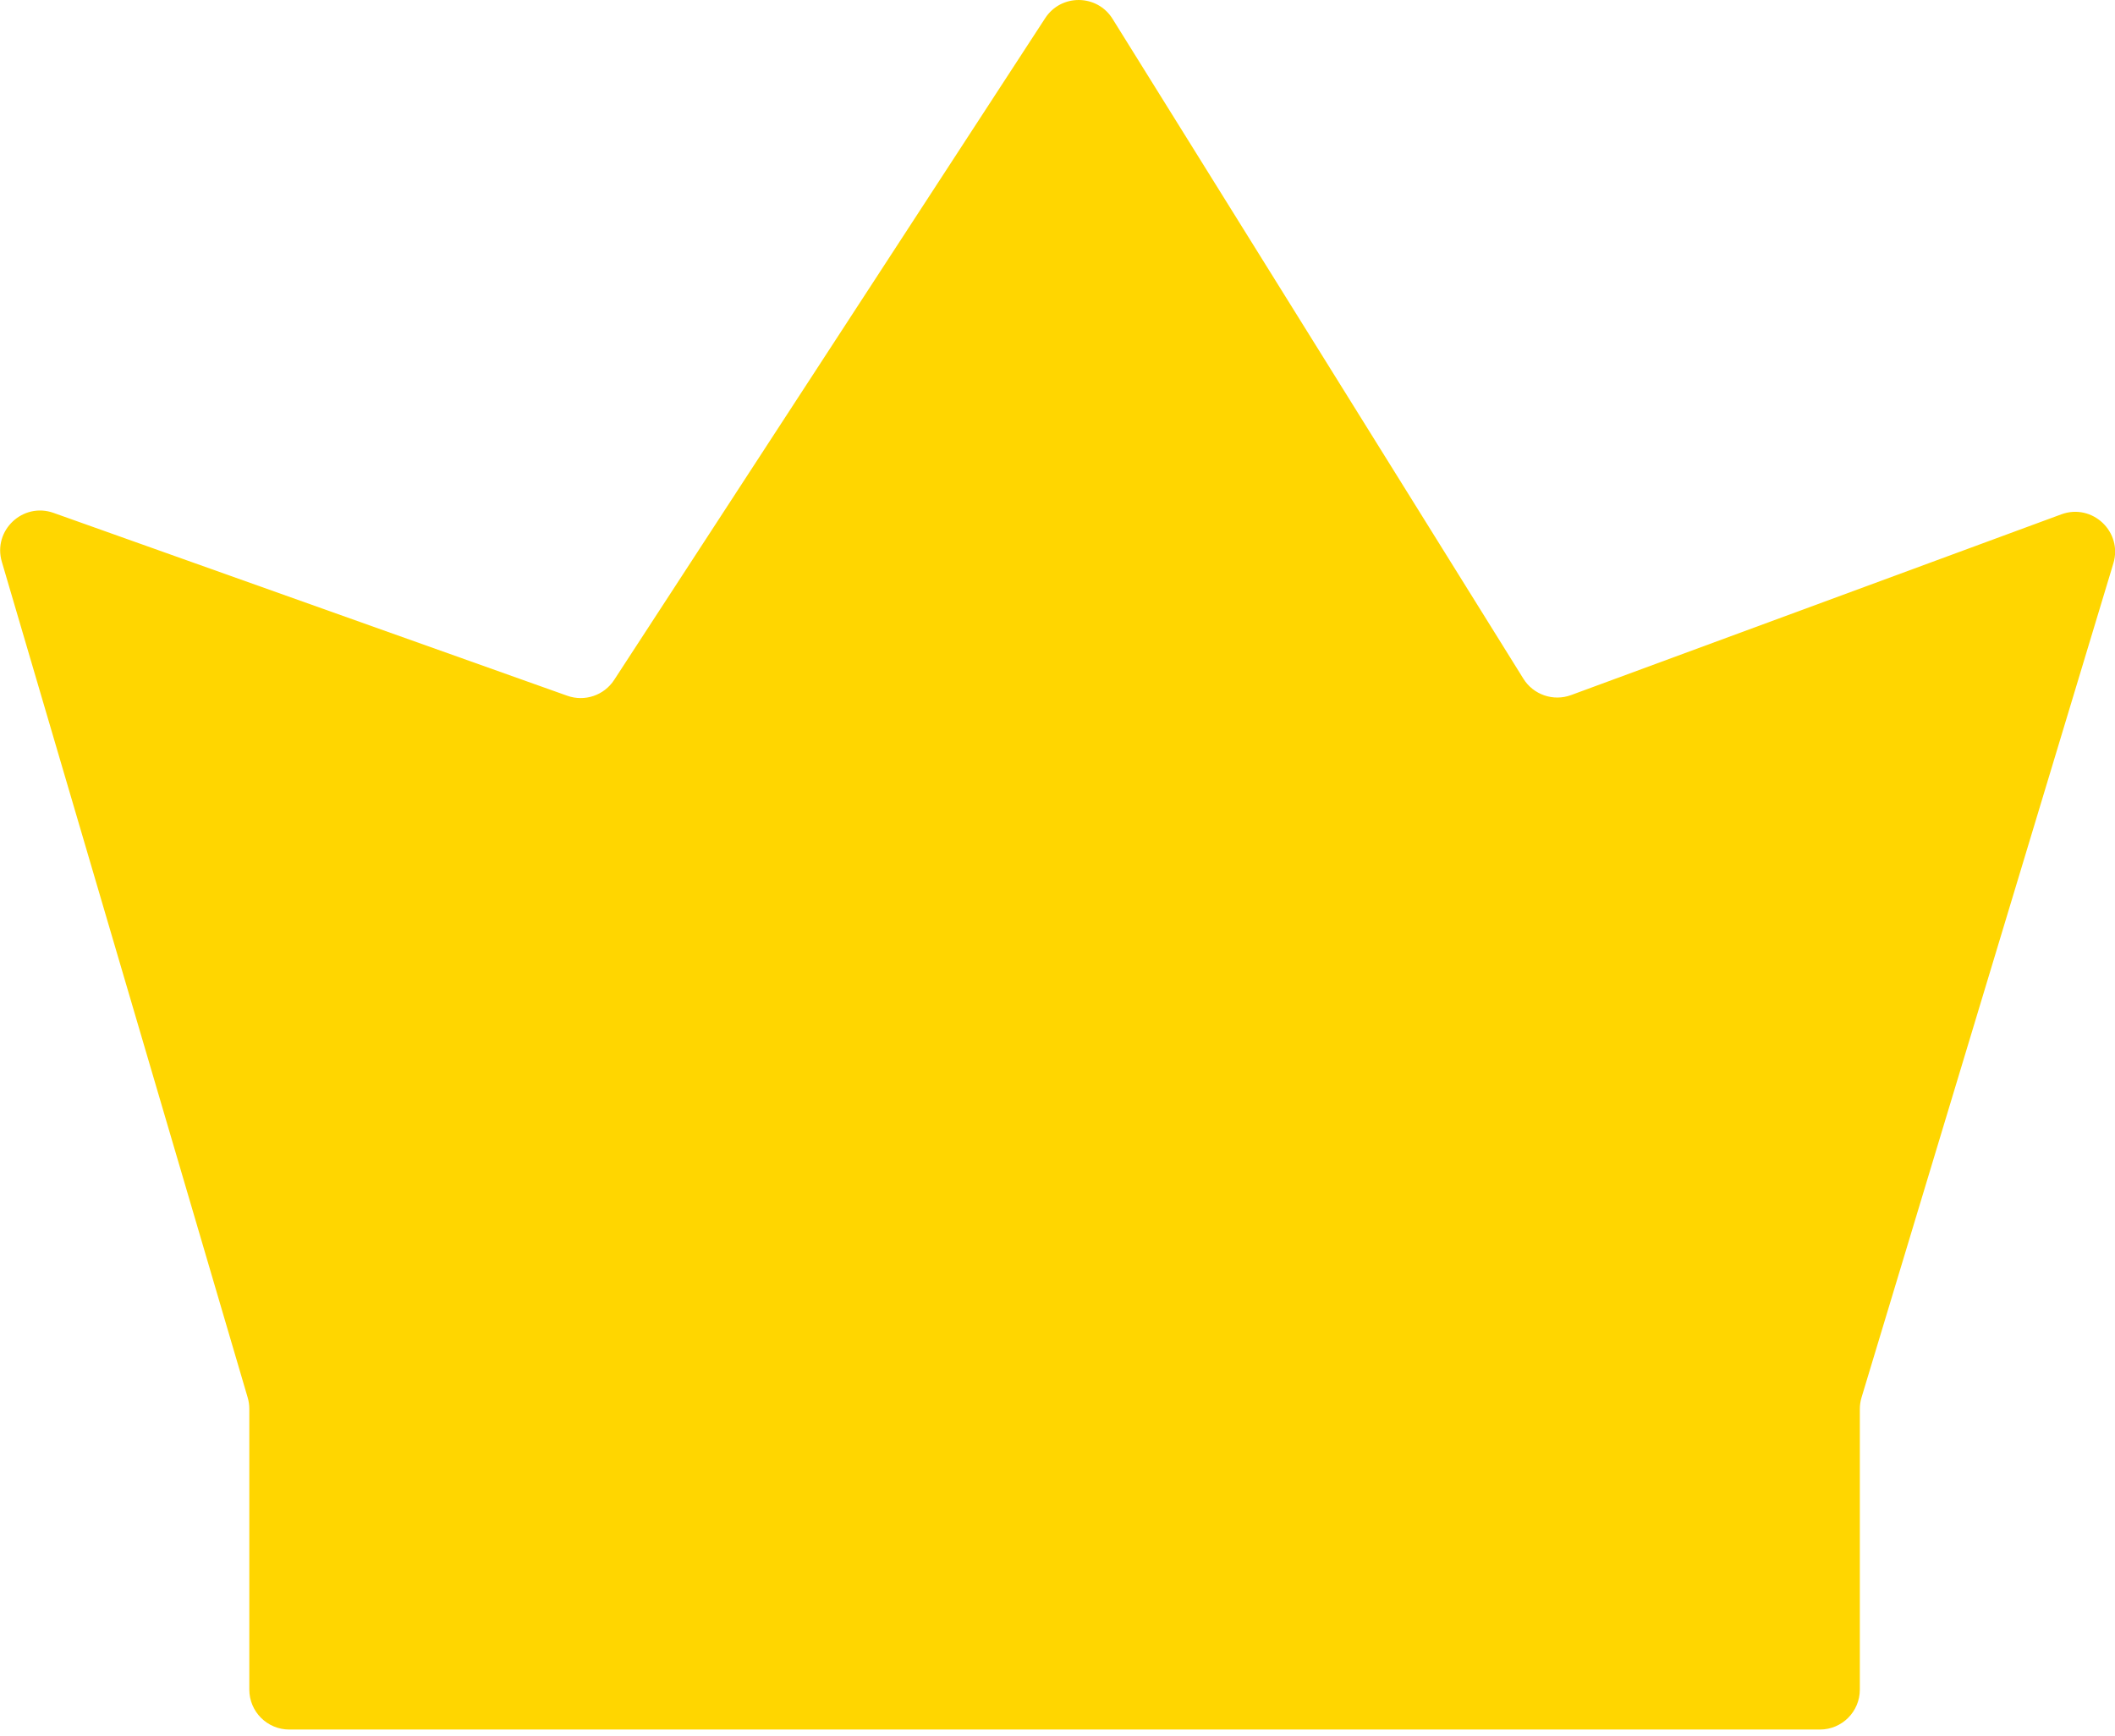 <?xml version="1.0" encoding="UTF-8"?> <svg xmlns="http://www.w3.org/2000/svg" width="106" height="87" viewBox="0 0 106 87" fill="none"> <path d="M12.414 70.044L0.092 28.156C-0.37 26.587 1.143 25.157 2.684 25.705L28.432 34.87C29.304 35.181 30.275 34.852 30.78 34.077L52.383 0.91C53.182 -0.318 54.985 -0.299 55.759 0.944L76.349 34.015C76.851 34.821 77.85 35.164 78.74 34.836L103.309 25.778C104.859 25.207 106.395 26.653 105.918 28.235L93.297 70.038C93.24 70.226 93.212 70.421 93.212 70.617V84.679C93.212 85.784 92.315 86.681 91.21 86.681H14.497C13.392 86.681 12.495 85.784 12.495 84.679V70.609C12.495 70.418 12.468 70.228 12.414 70.044Z" fill="#FFD600"></path> </svg> 